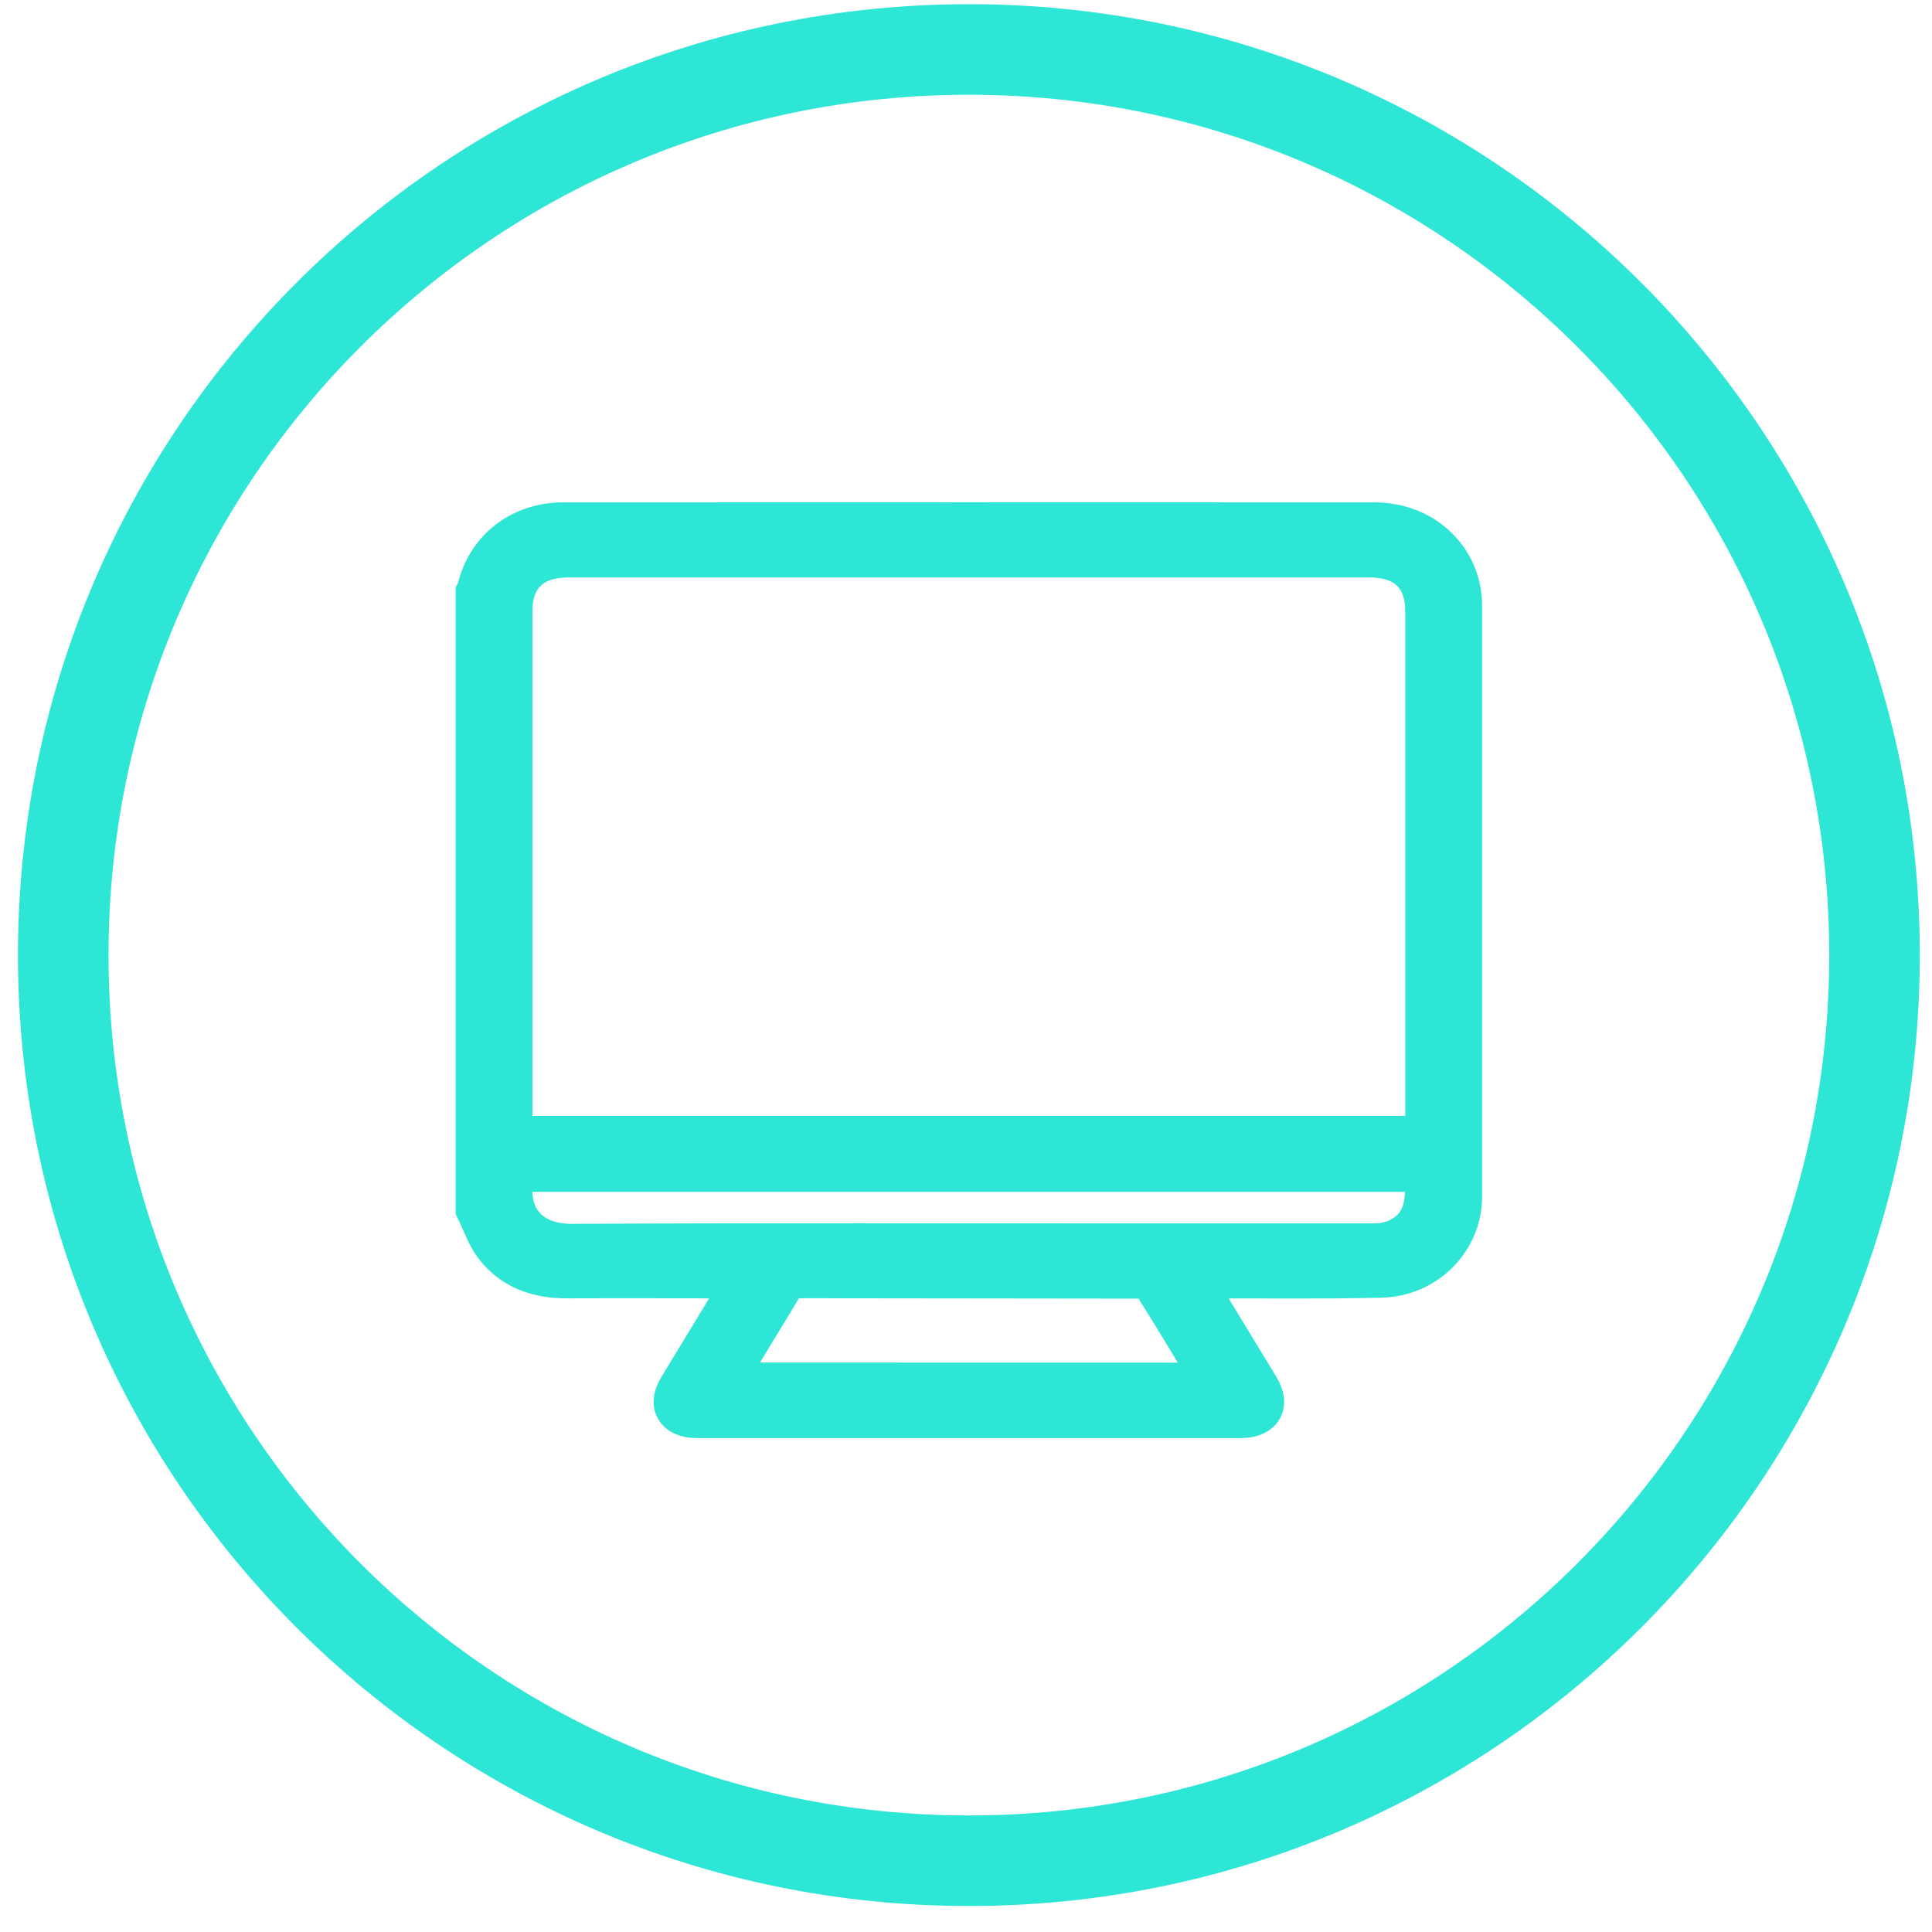 <svg width="64" height="64" viewBox="0 0 64 64" fill="none" xmlns="http://www.w3.org/2000/svg">
<path d="M15.595 40.103V19.585C15.619 19.54 15.639 19.493 15.655 19.445C15.991 18.062 17.175 17.142 18.657 17.142C27.616 17.138 36.575 17.138 45.534 17.142C47.265 17.142 48.591 18.416 48.596 20.054C48.596 21.35 48.596 22.647 48.596 23.943C48.596 29.18 48.596 34.416 48.596 39.653C48.596 41.164 47.35 42.447 45.77 42.487C43.913 42.534 42.054 42.507 40.196 42.514C40.085 42.514 39.975 42.522 39.822 42.528C40.522 43.681 41.193 44.782 41.861 45.883C42.276 46.57 41.933 47.139 41.106 47.139H23.089C22.259 47.139 21.914 46.571 22.329 45.887C22.949 44.863 23.57 43.839 24.193 42.816C24.245 42.734 24.289 42.643 24.361 42.51H23.971C22.249 42.51 20.534 42.501 18.815 42.51C17.782 42.518 16.896 42.209 16.277 41.423C15.973 41.042 15.818 40.548 15.595 40.103ZM47.05 37.466V37.132C47.05 31.499 47.05 25.865 47.05 20.231C47.05 19.187 46.461 18.629 45.356 18.628H18.835C17.729 18.628 17.139 19.187 17.139 20.23C17.139 25.863 17.139 31.497 17.139 37.13V37.466H47.05ZM17.178 38.98C16.943 40.296 17.695 41.048 18.947 41.042C25.251 41.009 31.555 41.027 37.858 41.027C40.413 41.027 42.969 41.027 45.526 41.027C46.255 41.027 46.845 40.61 46.984 39.963C47.052 39.649 47.044 39.321 47.071 38.981L17.178 38.98ZM39.875 45.639C39.862 45.594 39.846 45.552 39.826 45.51C39.254 44.565 38.684 43.618 38.096 42.682C38.039 42.591 37.859 42.519 37.736 42.519C33.976 42.51 30.216 42.514 26.455 42.506C26.237 42.506 26.133 42.588 26.033 42.752C25.602 43.48 25.156 44.201 24.717 44.925C24.58 45.15 24.447 45.377 24.291 45.636L39.875 45.639Z" fill="#2EE6D6" stroke="#2EE6D6"/>
<path fill-rule="evenodd" clip-rule="evenodd" d="M32.096 60.139C47.836 60.139 60.596 47.379 60.596 31.639C60.596 15.899 47.836 3.139 32.096 3.139C16.355 3.139 3.595 15.899 3.595 31.639C3.595 47.379 16.355 60.139 32.096 60.139ZM32.096 63.139C49.492 63.139 63.596 49.036 63.596 31.639C63.596 14.242 49.492 0.139 32.096 0.139C14.698 0.139 0.595 14.242 0.595 31.639C0.595 49.036 14.698 63.139 32.096 63.139Z" fill="#2EE6D6"/>
</svg>

